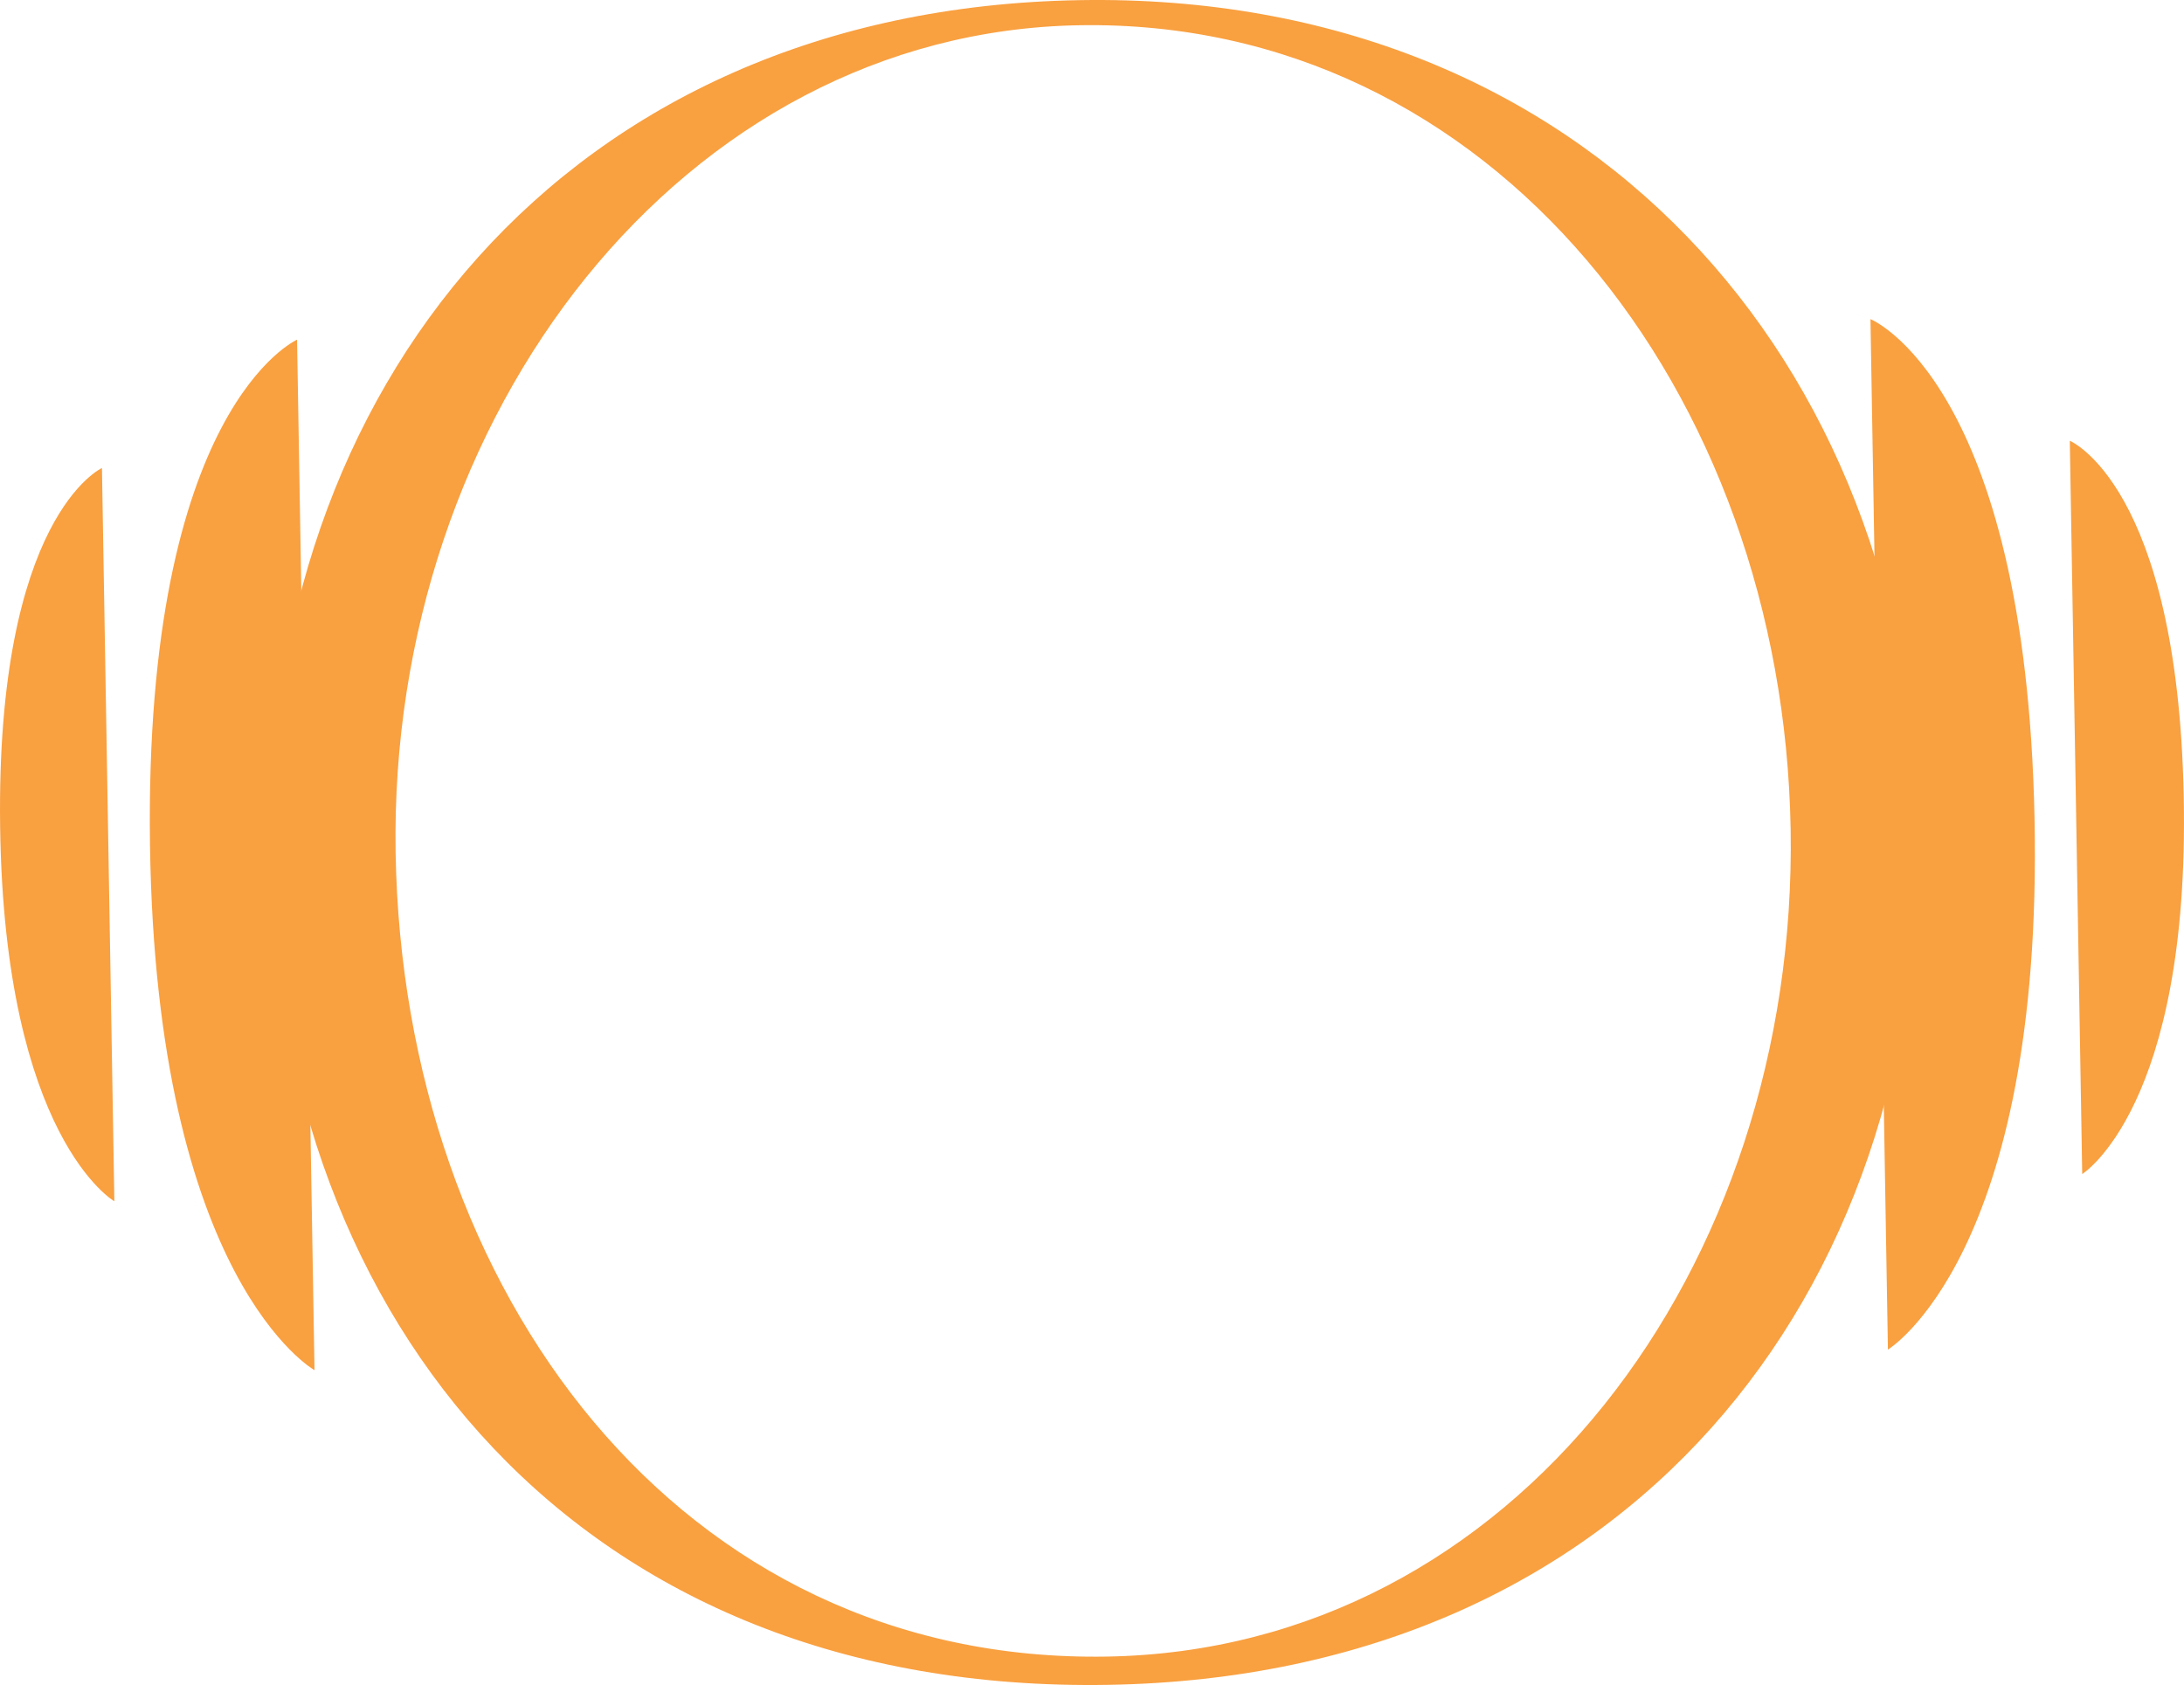 <svg xmlns="http://www.w3.org/2000/svg" version="1.1" xmlns:xlink="http://www.w3.org/1999/xlink" xmlns:svgjs="http://svgjs.dev/svgjs" width="779.54" height="601.49"><svg id="SvgjsSvg1003" data-name="Layer 2" xmlns="http://www.w3.org/2000/svg" viewBox="0 0 779.54 601.49">
  <defs>
    <style>
      .cls-1 {
        fill: #f9a040;
        stroke-width: 0px;
      }
    </style>
  </defs>
  <g id="SvgjsG1002" data-name="Layer 1">
    <g>
      <g>
        <path class="cls-1" d="M667.63,113.91l6.23,367.86s55.47-33.6,52.33-189.58c-3.14-155.99-58.56-178.27-58.56-178.27Z"></path>
        <path class="cls-1" d="M738.78,157.34l4.43,261.76s38.46-23.89,36.23-134.89c-2.22-111-40.67-126.87-40.67-126.87Z"></path>
      </g>
      <g>
        <path class="cls-1" d="M106.03,121.25l6.23,367.86s-56.57-31.7-58.72-187.7c-2.15-156,52.49-180.15,52.49-180.15Z"></path>
        <path class="cls-1" d="M36.39,167.06l4.43,261.76S1.58,406.25.05,295.24c-1.54-111.01,36.35-128.18,36.35-128.18Z"></path>
      </g>
      <path class="cls-1" d="M385.37.05C201.06,3.17,93.54,139.66,96.35,305.73c2.81,166.07,110.41,298.91,299.2,295.71,185.99-3.15,291.83-139.61,289.02-305.67C681.76,129.69,567.44-3.03,385.37.05ZM395.1,591.35c-152.65,2.59-251.24-130.51-253.89-286.86C138.56,148.15,243.79,11.41,385.24,9.01c147.34-2.5,251.25,130.7,253.9,287.05,2.65,156.35-98.65,292.83-244.03,295.29Z"></path>
    </g>
  </g>
</svg><style>@media (prefers-color-scheme: light) { :root { filter: none; } }
@media (prefers-color-scheme: dark) { :root { filter: none; } }
</style></svg>